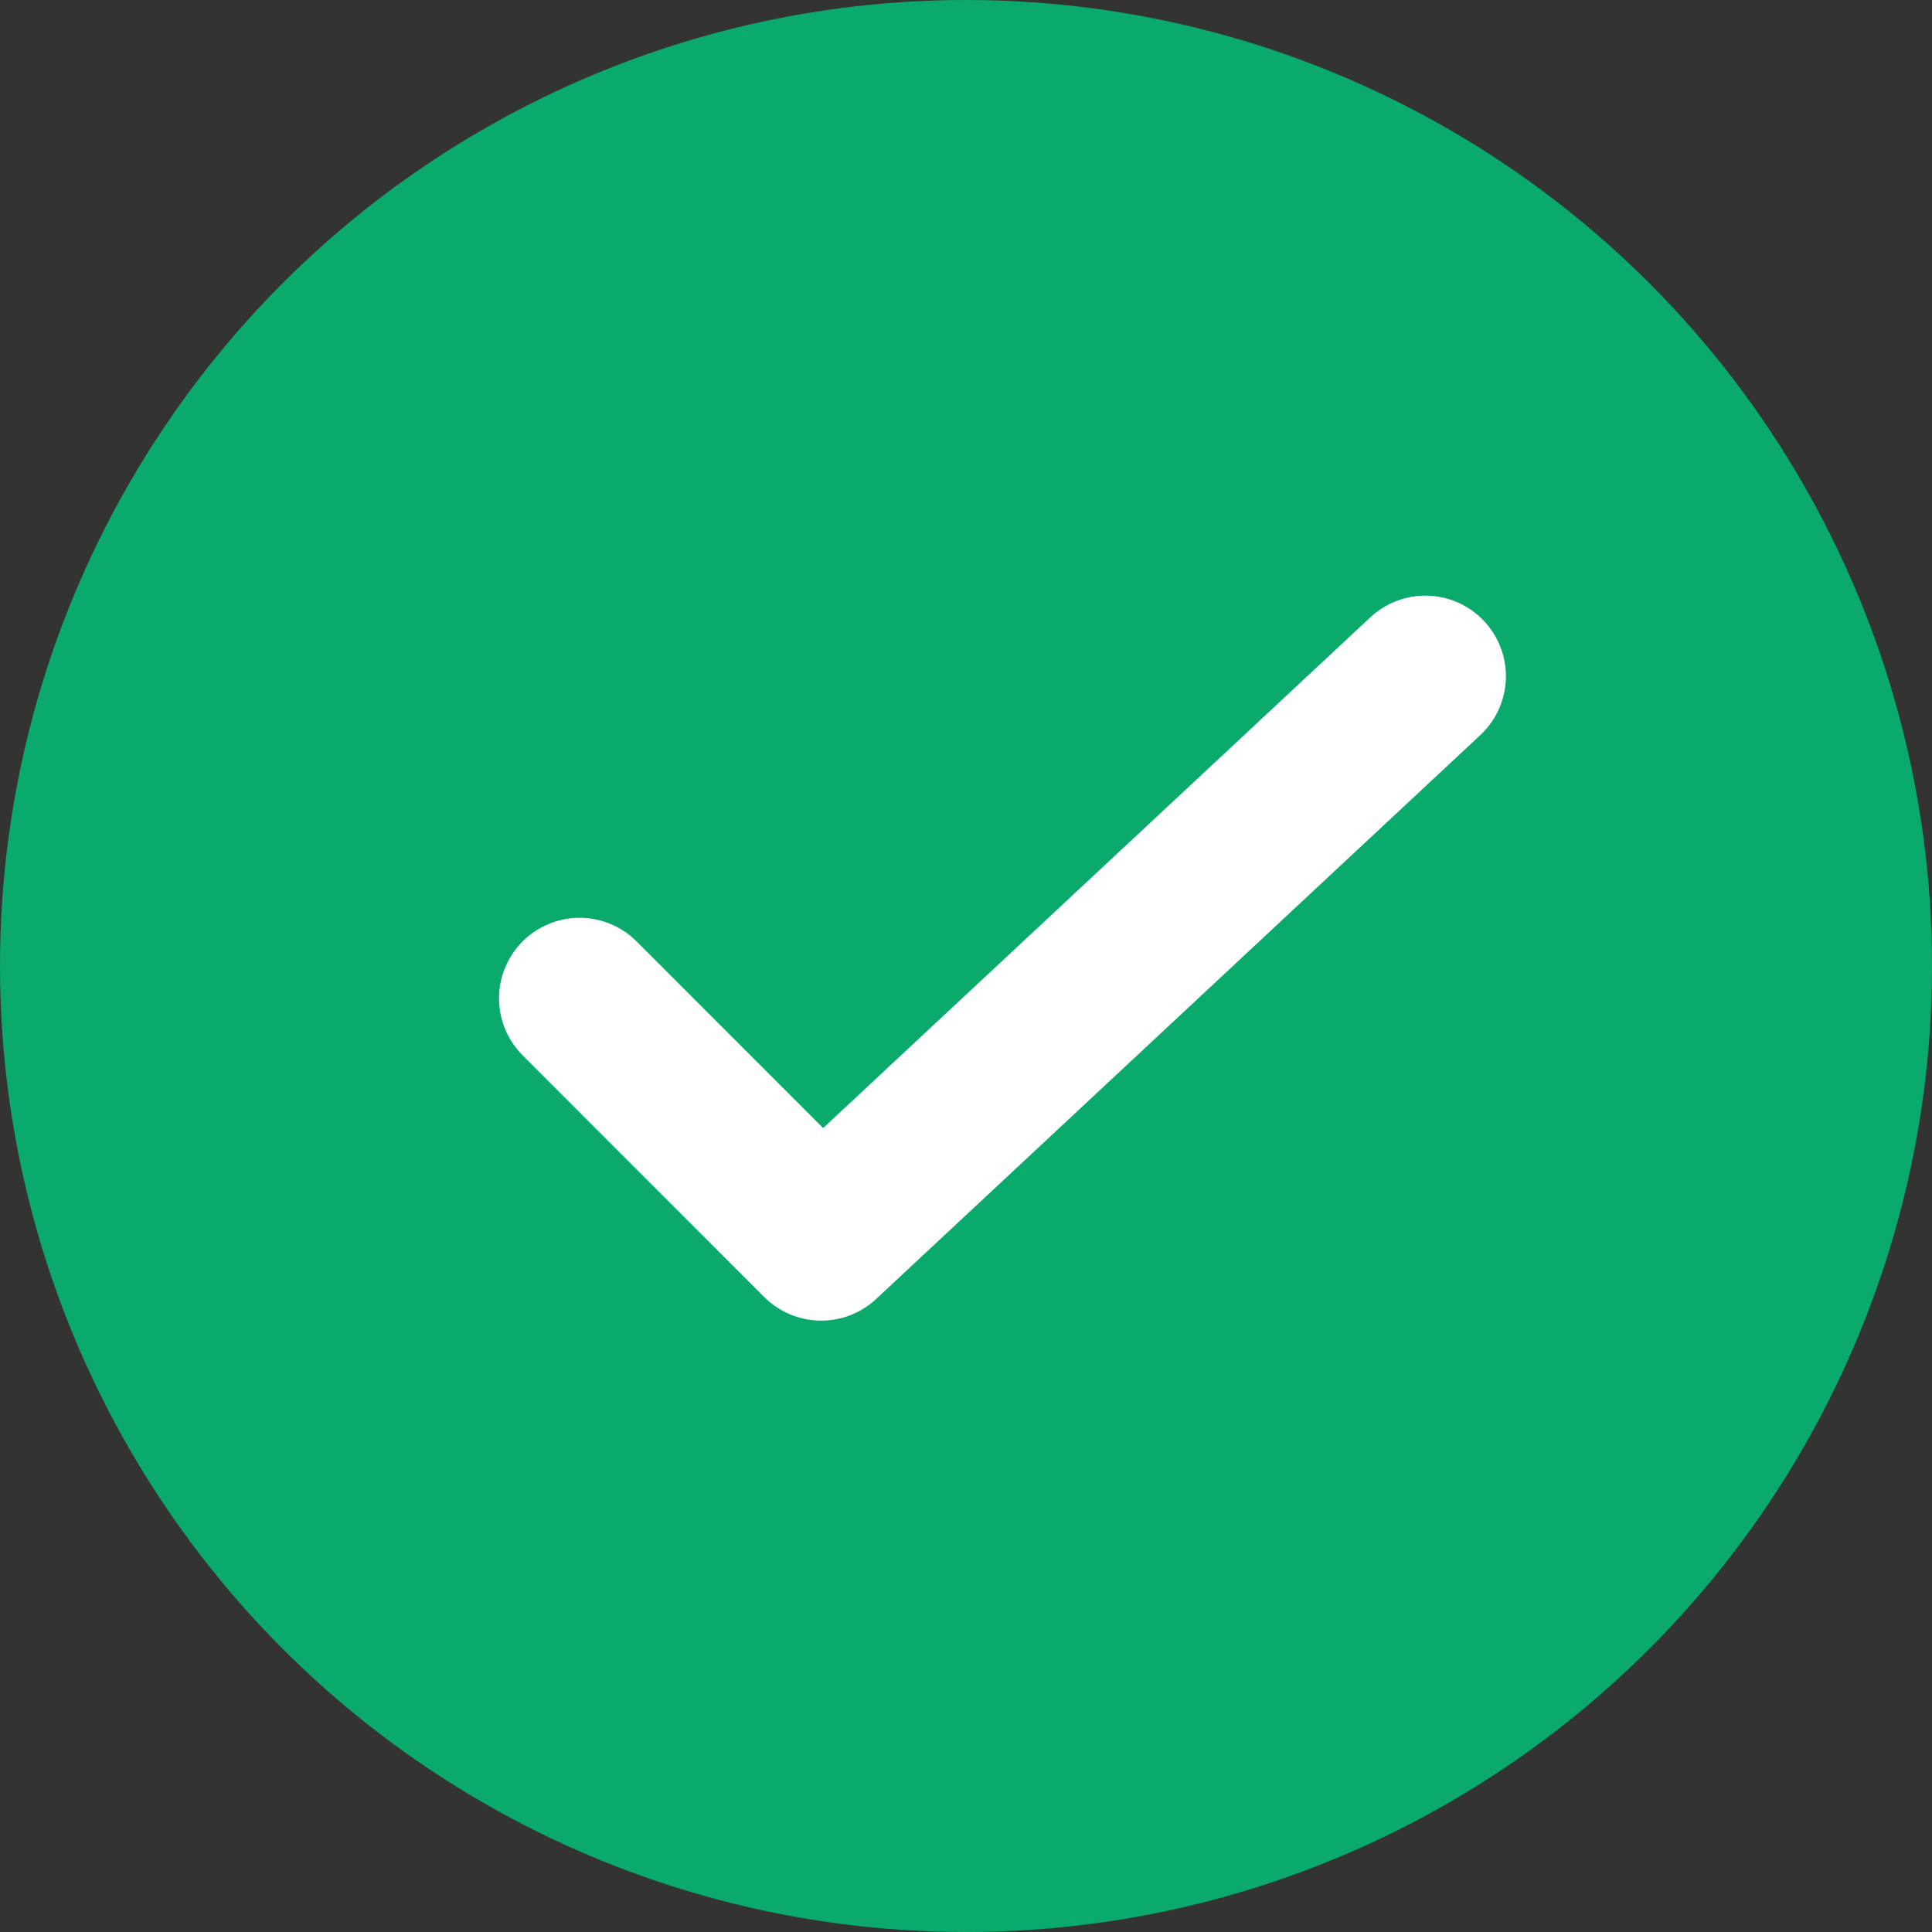 <svg width="20" height="20" viewBox="0 0 20 20" fill="none" xmlns="http://www.w3.org/2000/svg">
<rect x="0" y="0" width="20" height="20" fill="#333333" stroke="none"/>
<circle cx="10" cy="10" r="10" fill="#09AA6C"/>
<path d="M6 10.335L8.501 12.837L14.755 7" stroke="white" stroke-width="1.668" stroke-linecap="round" stroke-linejoin="round"/>
</svg>
